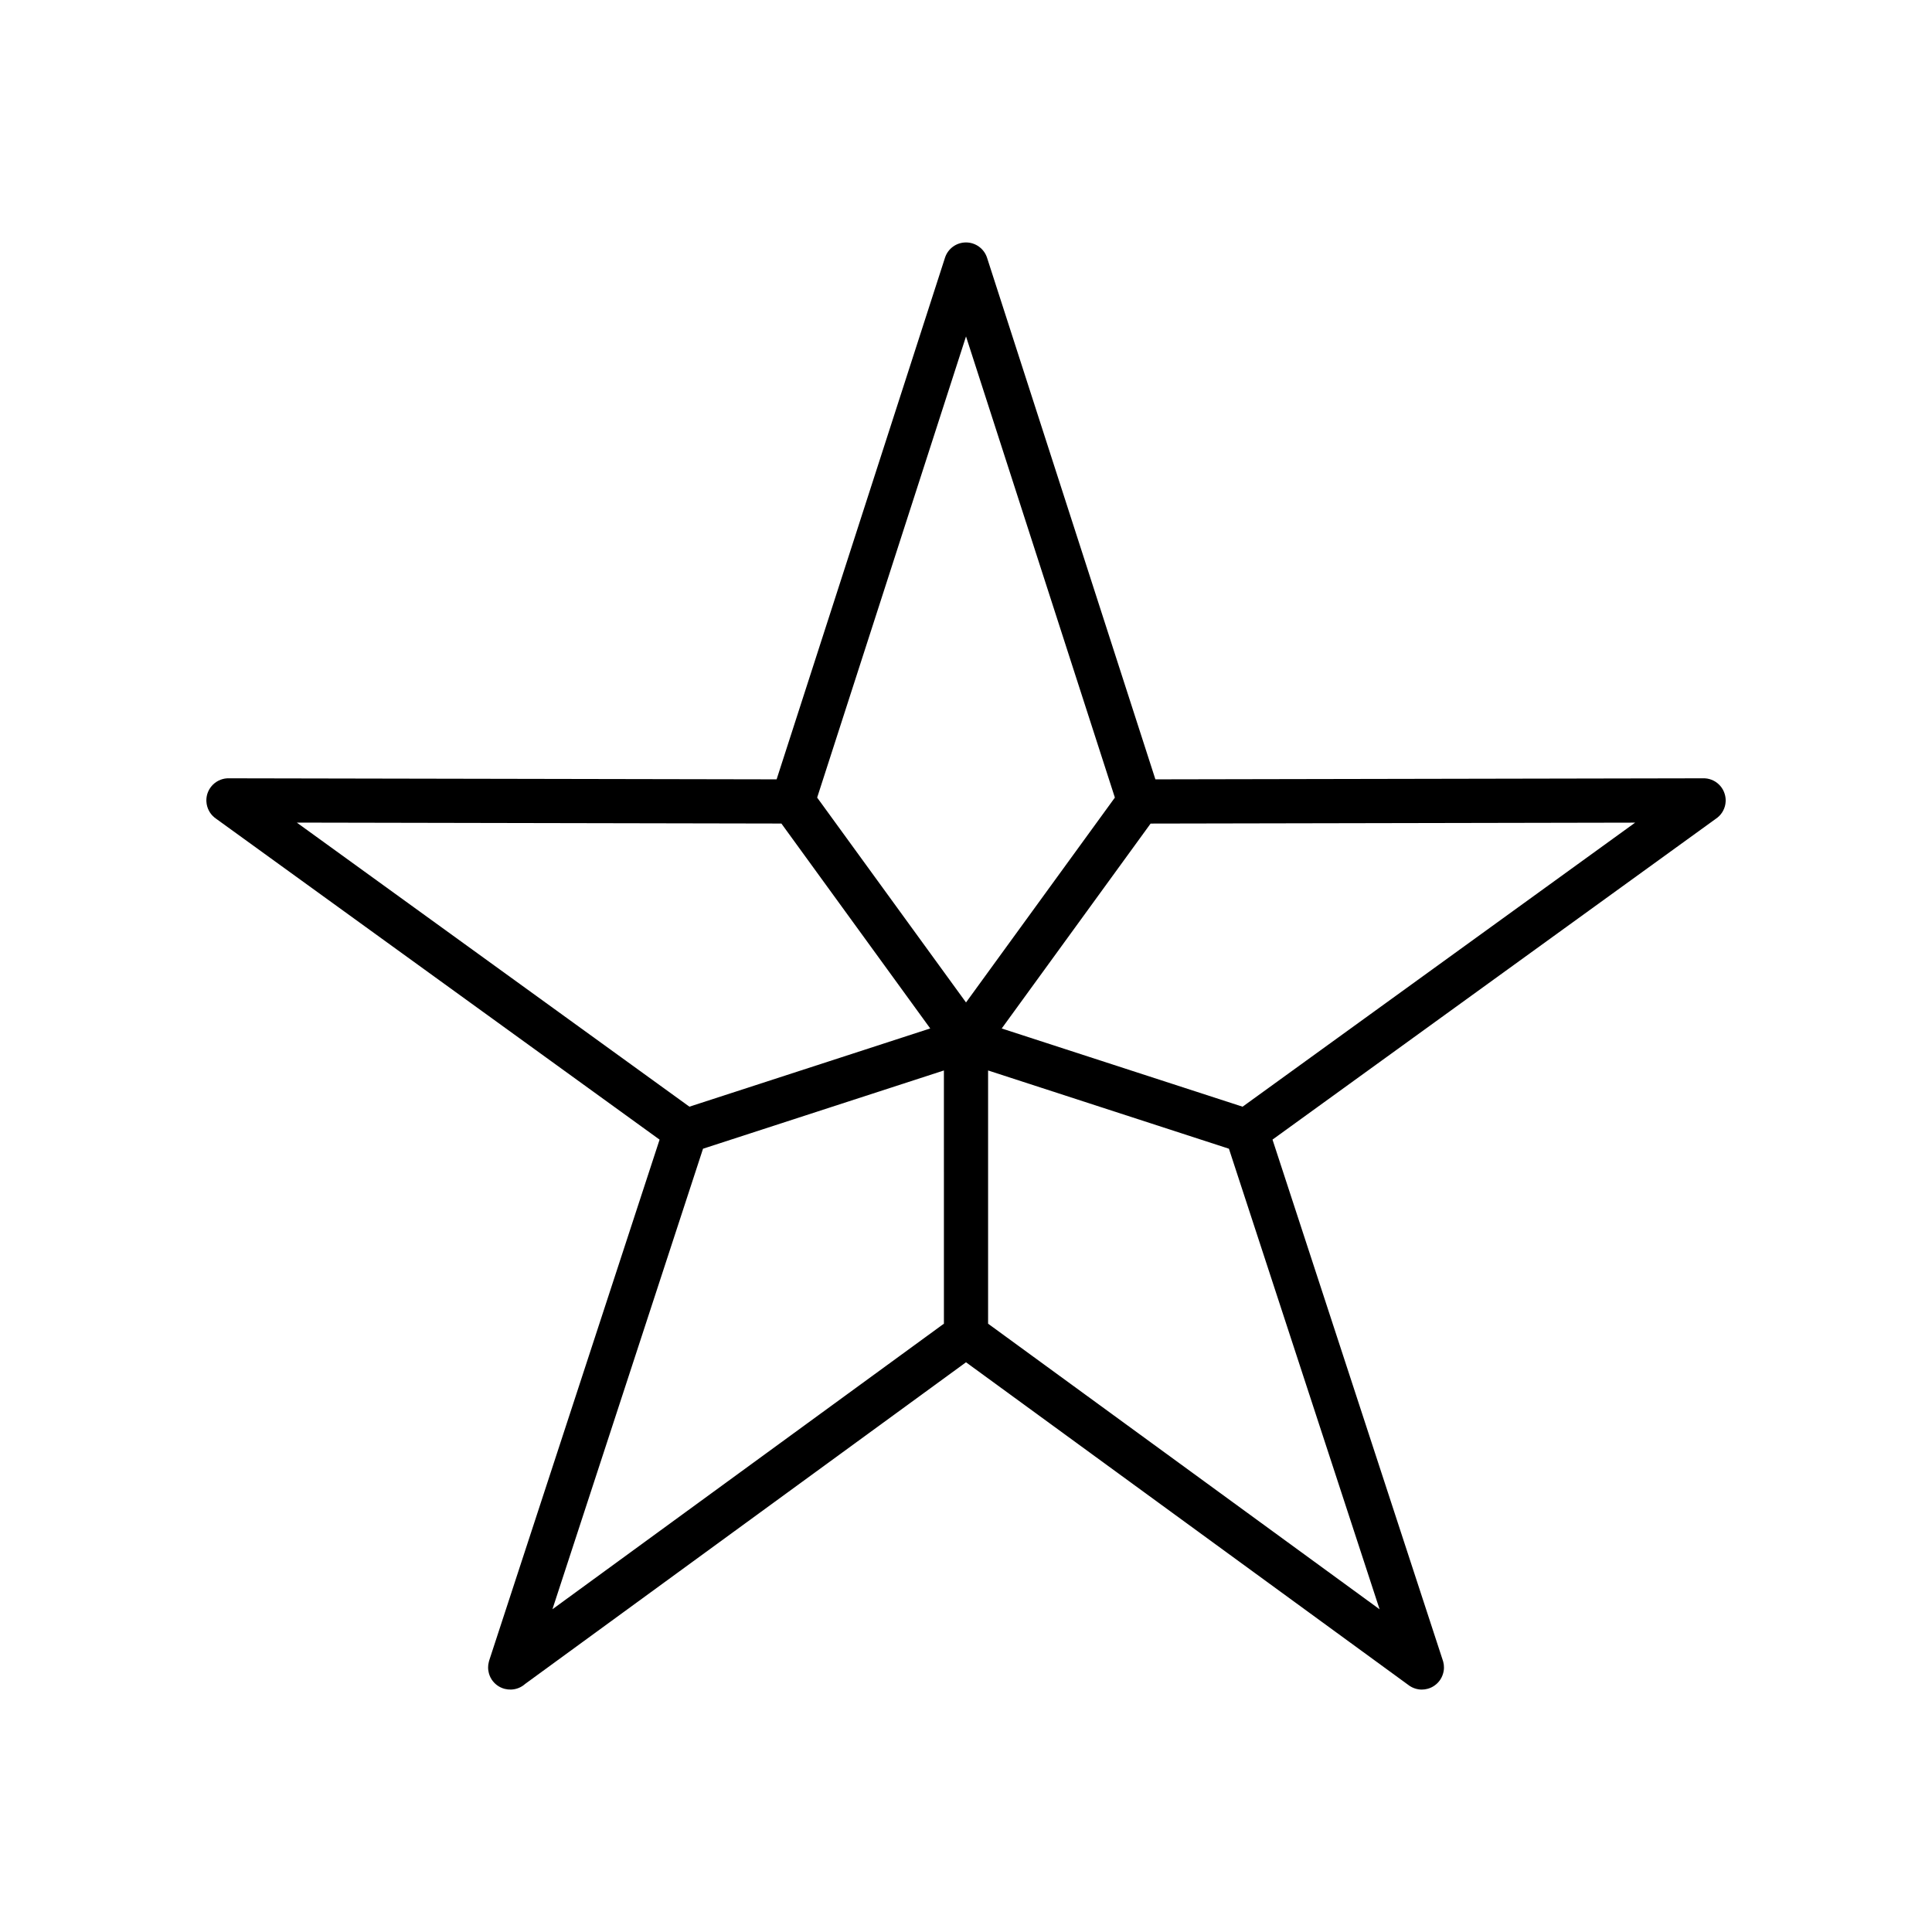 <?xml version="1.0" encoding="UTF-8"?>
<!-- The Best Svg Icon site in the world: iconSvg.co, Visit us! https://iconsvg.co -->
<svg fill="#000000" width="800px" height="800px" version="1.1" viewBox="144 144 512 512" xmlns="http://www.w3.org/2000/svg">
 <path d="m601.05 354.36c-0.227-0.734-0.598-1.414-1.082-1.996-0.527-0.629-1.152-1.125-1.84-1.473-0.711-0.359-1.496-0.586-2.332-0.629-0.137-0.004-0.277-0.004-0.414-0.004l-145.19 0.277-44.613-138.23c-0.789-2.414-3.043-4.055-5.578-4.055-2.551 0-4.793 1.637-5.57 4.055l-44.621 138.23-145.18-0.277c-0.125 0-0.277 0-0.414 0.004-0.84 0.047-1.617 0.273-2.316 0.625-0.719 0.363-1.371 0.875-1.91 1.543-0.438 0.539-0.781 1.16-1.004 1.824-0.203 0.609-0.297 1.234-0.297 1.859 0 0.105 0 0.215 0.012 0.324v0.012c0.047 0.836 0.273 1.633 0.637 2.336 0.348 0.695 0.855 1.324 1.48 1.844 0.109 0.098 0.238 0.188 0.359 0.273l117.62 85.113-45.141 137.99c-0.039 0.133-0.082 0.266-0.109 0.406-0.133 0.5-0.195 0.996-0.195 1.492 0 0.309 0.023 0.613 0.082 0.91 0.117 0.785 0.402 1.559 0.855 2.262 0.367 0.562 0.84 1.078 1.402 1.5 0.621 0.469 1.32 0.797 2.051 0.988 0.559 0.141 1.145 0.203 1.688 0.188 1.43-0.047 2.731-0.594 3.723-1.484l116.85-85.25 117.29 85.562c0.117 0.09 0.238 0.172 0.352 0.25 0.711 0.449 1.457 0.727 2.242 0.852 0.309 0.051 0.598 0.074 0.918 0.074 0.492 0 1.004-0.07 1.508-0.203 0.68-0.176 1.34-0.488 1.918-0.91 0 0 0.012 0 0.012-0.012 0.59-0.422 1.094-0.957 1.484-1.562 0.453-0.711 0.734-1.477 0.867-2.262 0.051-0.297 0.07-0.605 0.07-0.91 0-0.492-0.051-0.992-0.188-1.492-0.039-0.141-0.082-0.277-0.125-0.406l-45.125-137.99 117.61-85.113c0.125-0.086 0.246-0.176 0.363-0.273 0.641-0.523 1.133-1.152 1.484-1.844 0.363-0.707 0.59-1.5 0.629-2.336v-0.012c0-0.105 0.012-0.215 0.012-0.324-0.008-0.582-0.09-1.172-0.277-1.746zm-378.39 7.637 128.42 0.25 39.441 54.301-63.82 20.734zm171.49 132.79-103.75 75.684 39.91-122.05 63.836-20.738 0.004 67.109zm-33.594-139.42 39.449-122.21 39.449 122.21-39.449 54.293zm149.05 215.11-103.75-75.684v-67.109l63.824 20.738zm-36.309-133.19-63.832-20.73 39.457-54.301 128.41-0.25z"/>
</svg>